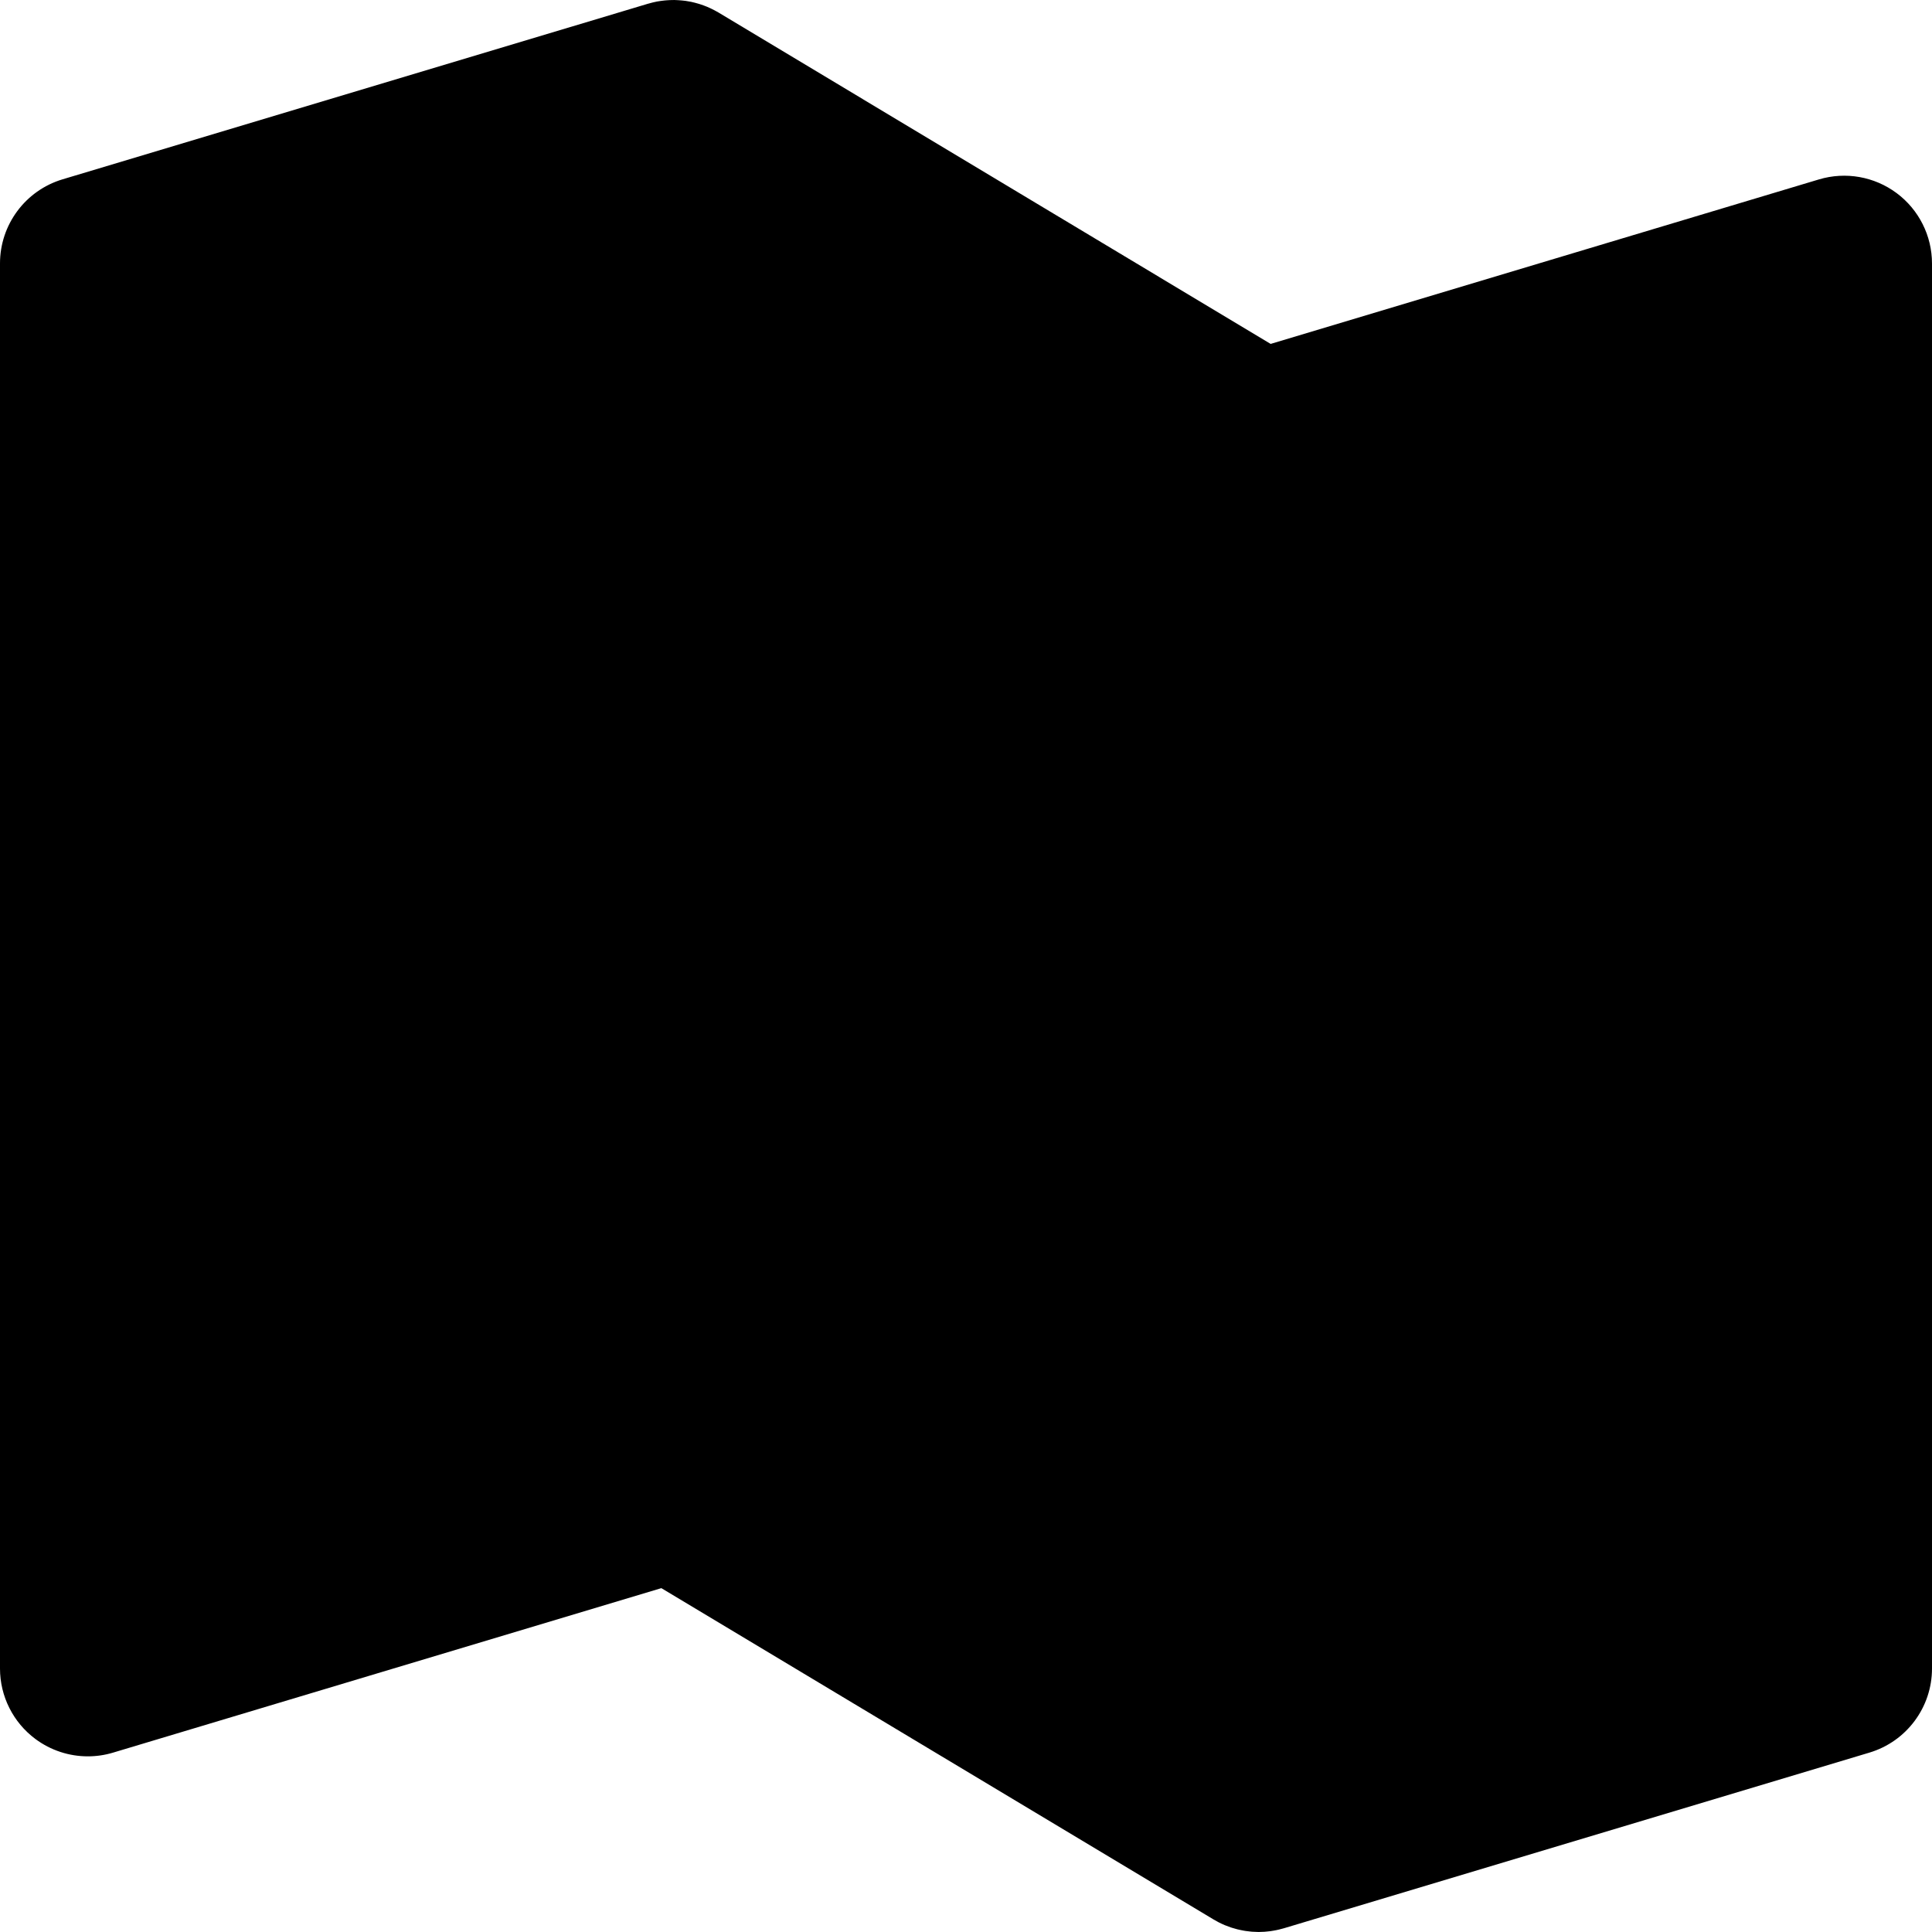 <?xml version="1.0" encoding="iso-8859-1"?>
<!-- Uploaded to: SVG Repo, www.svgrepo.com, Generator: SVG Repo Mixer Tools -->
<svg fill="#000000" height="800px" width="800px" version="1.1" id="Layer_1" xmlns="http://www.w3.org/2000/svg" xmlns:xlink="http://www.w3.org/1999/xlink" 
	 viewBox="0 0 330 330" xml:space="preserve">
<path id="XMLID_71_" d="M323.954,32.979c-3.804-2.831-8.723-3.696-13.265-2.333l-93.652,28.096l-44.286-26.576
	c-0.011-0.007-0.021-0.015-0.032-0.021l-50-30.009c-0.163-0.098-0.332-0.186-0.498-0.277c-0.059-0.031-0.115-0.064-0.174-0.096
	c-0.199-0.106-0.4-0.205-0.604-0.303c-0.054-0.025-0.107-0.051-0.161-0.075c-0.151-0.069-0.301-0.142-0.453-0.205
	c-0.021-0.009-0.044-0.017-0.065-0.025c-0.382-0.159-0.77-0.299-1.16-0.425c-0.088-0.029-0.177-0.058-0.266-0.084
	c-0.217-0.066-0.435-0.125-0.653-0.181c-0.089-0.023-0.179-0.045-0.269-0.065c-0.111-0.026-0.221-0.057-0.333-0.08
	c-0.042-0.01-0.085-0.015-0.128-0.023c-0.281-0.057-0.563-0.107-0.846-0.148c-0.008,0-0.015-0.001-0.022-0.002
	c-0.087-0.012-0.175-0.019-0.263-0.029c-0.13-0.016-0.26-0.03-0.391-0.043c-0.213-0.021-0.424-0.035-0.637-0.046
	c-0.091-0.005-0.181-0.009-0.271-0.013c-0.104-0.004-0.207-0.012-0.311-0.014c-0.068-0.001-0.139,0.002-0.207,0.002
	c-0.382,0-0.764,0.018-1.144,0.047c-0.115,0.008-0.23,0.018-0.346,0.029c-0.216,0.021-0.431,0.048-0.646,0.079
	c-0.067,0.01-0.135,0.021-0.202,0.03c-0.158,0.025-0.317,0.047-0.476,0.077c-0.018,0.003-0.035,0.009-0.054,0.012
	c-0.453,0.088-0.901,0.202-1.347,0.332c-0.035,0.01-0.07,0.015-0.104,0.025l-100,29.995C4.346,32.532,0,38.372,0,44.996v240
	c0,4.741,2.242,9.204,6.046,12.034c2.619,1.949,5.767,2.966,8.955,2.966c1.442,0,2.894-0.208,4.309-0.633l93.653-28.096
	l94.319,56.591c0.203,0.122,0.41,0.23,0.616,0.342c0.087,0.047,0.171,0.099,0.259,0.144c0.34,0.174,0.682,0.334,1.028,0.48
	c0.026,0.011,0.054,0.02,0.081,0.031c0.32,0.133,0.643,0.254,0.969,0.363c0.084,0.028,0.171,0.052,0.256,0.079
	c0.27,0.085,0.541,0.164,0.813,0.233c0.112,0.028,0.225,0.054,0.338,0.08c0.248,0.057,0.497,0.107,0.747,0.152
	c0.128,0.022,0.257,0.045,0.386,0.064c0.242,0.036,0.483,0.064,0.726,0.088c0.134,0.014,0.266,0.029,0.399,0.04
	c0.291,0.021,0.581,0.03,0.871,0.035c0.074,0.001,0.148,0.009,0.223,0.009c0.17,0,0.342-0.013,0.514-0.019
	c0.154-0.005,0.309-0.007,0.463-0.017c0.175-0.012,0.35-0.032,0.524-0.051c0.166-0.016,0.331-0.031,0.497-0.054
	c0.162-0.021,0.324-0.05,0.486-0.077c0.184-0.031,0.366-0.064,0.549-0.102c0.146-0.029,0.292-0.063,0.438-0.098
	c0.206-0.049,0.41-0.103,0.613-0.16c0.077-0.022,0.154-0.037,0.232-0.061l100-30c6.344-1.903,10.69-7.743,10.69-14.367V45.013
	C330,40.272,327.758,35.809,323.954,32.979z"/>
</svg>